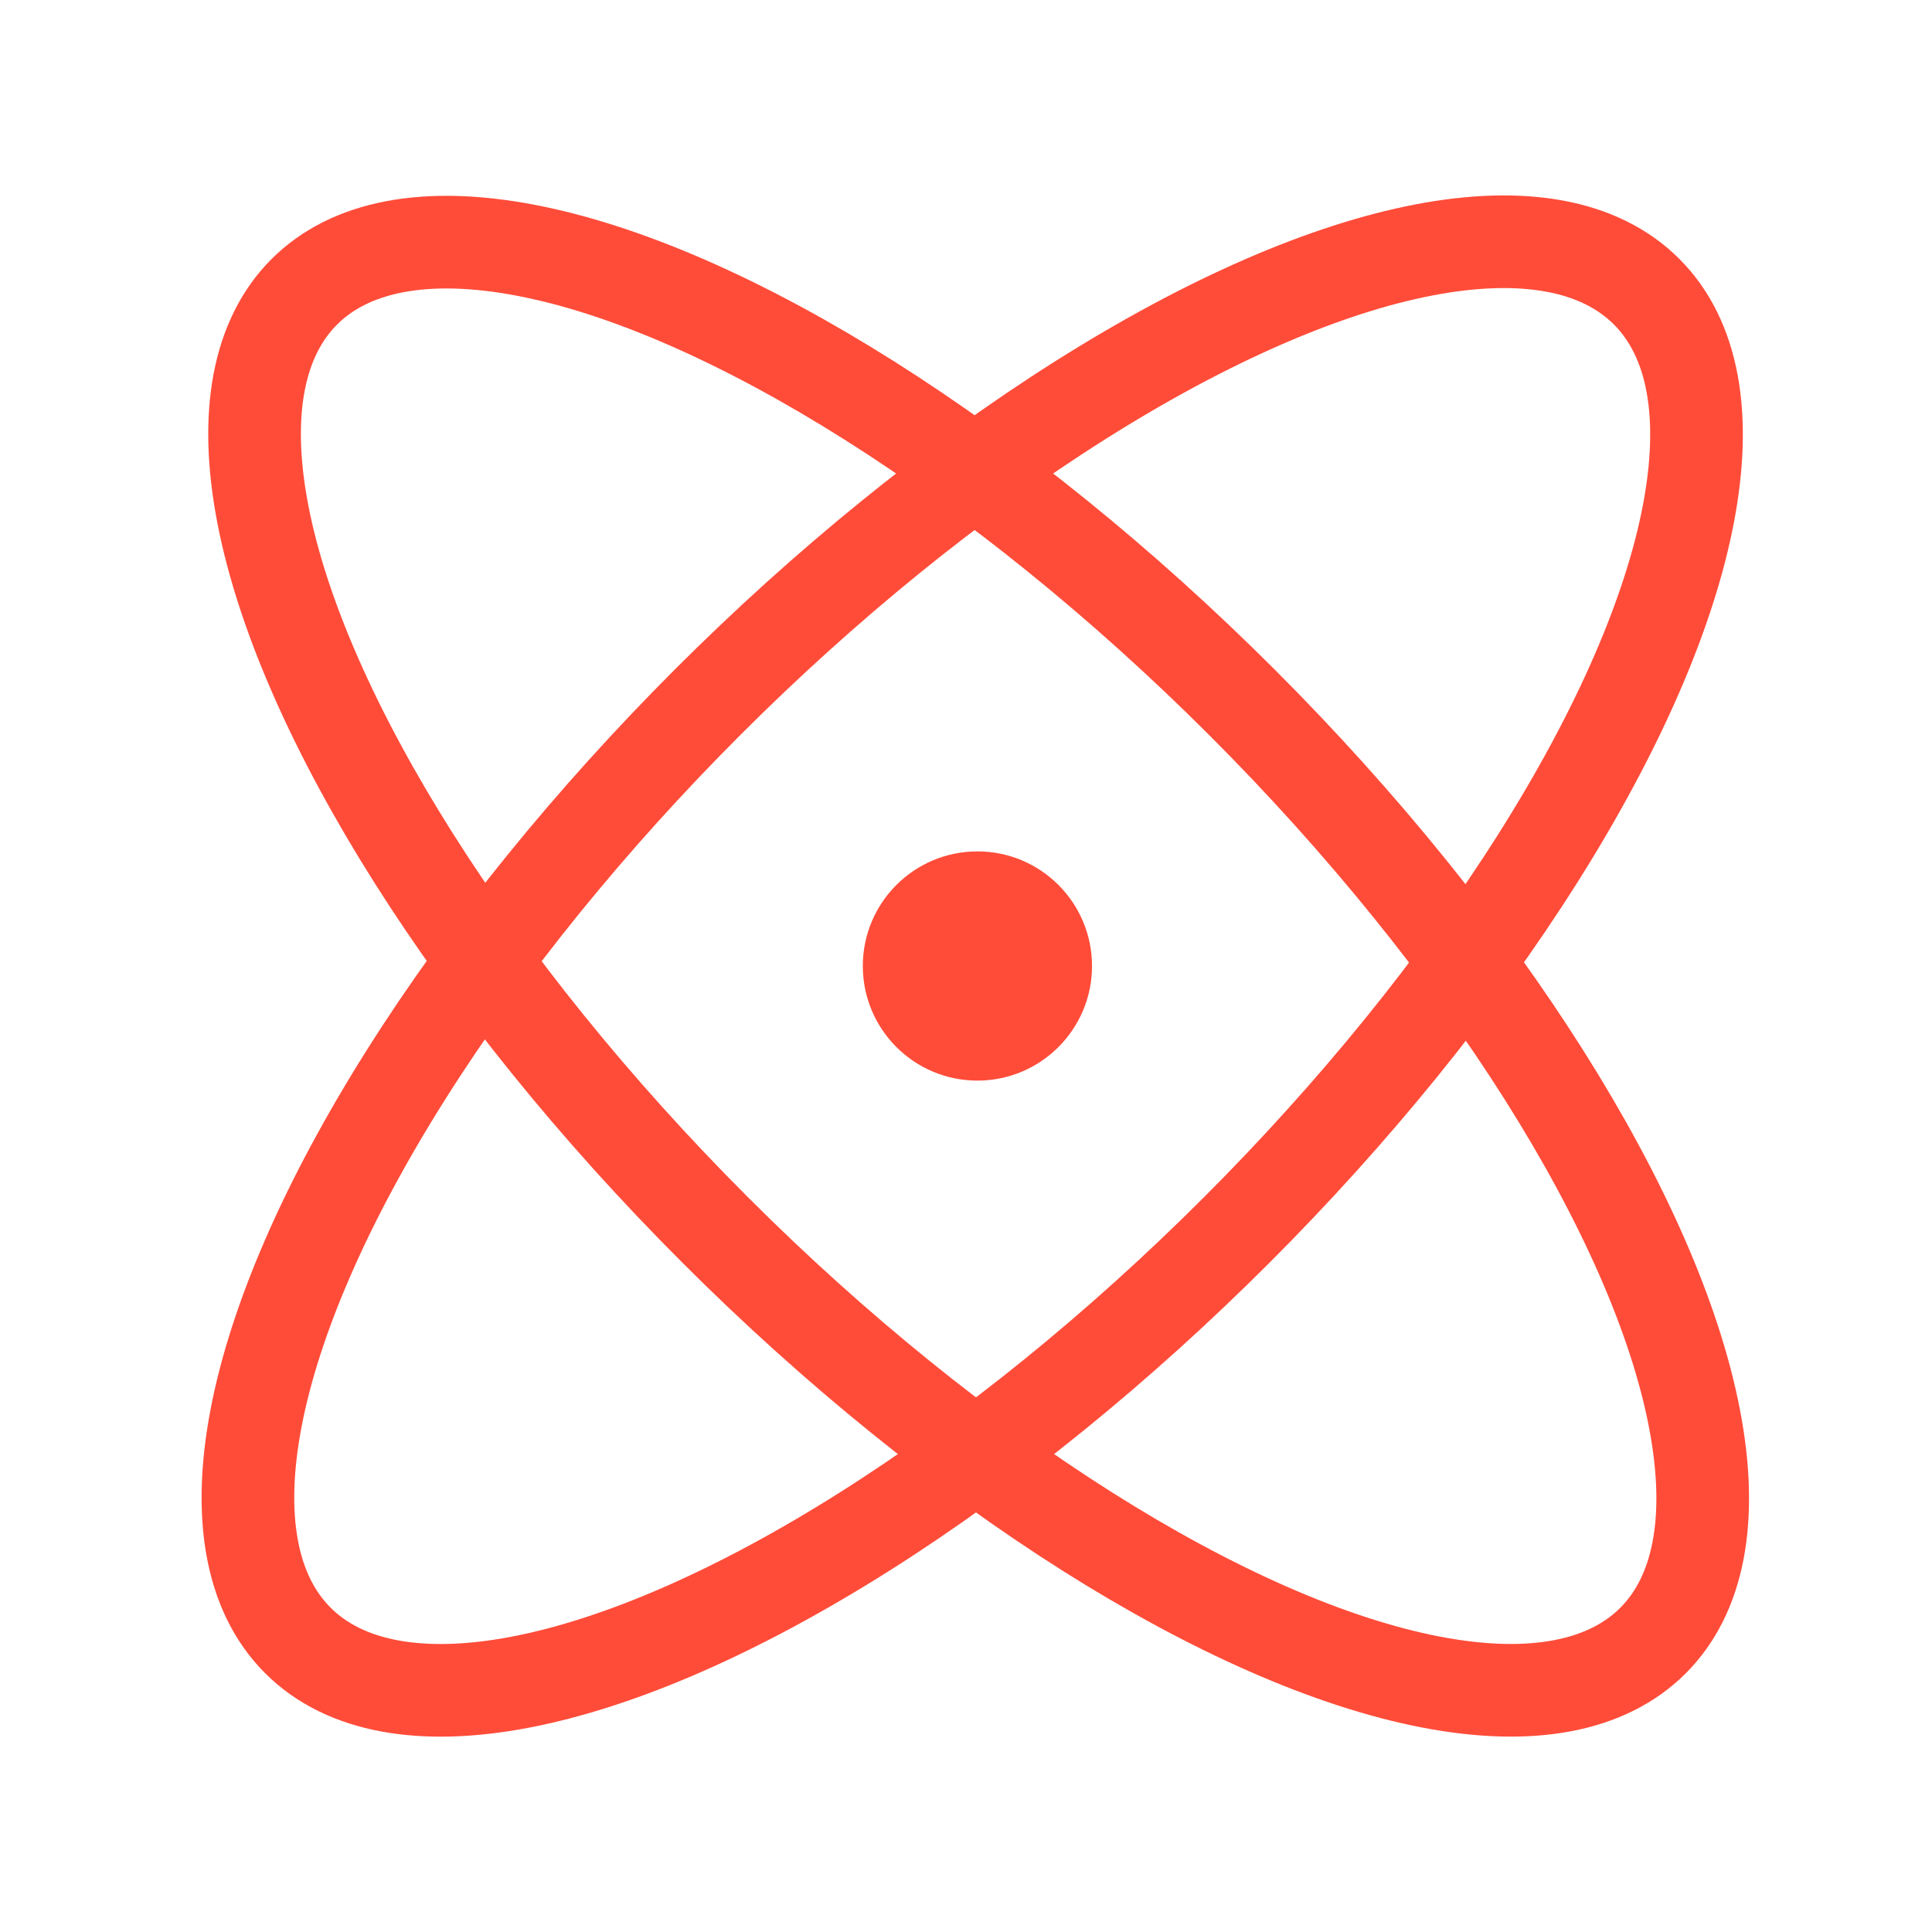 <?xml version="1.0" encoding="UTF-8"?>
<svg id="Layer_1" xmlns="http://www.w3.org/2000/svg" viewBox="0 0 44 44">
  <defs>
    <style>
      .cls-1 {
        fill: #ff4c39;
      }

      .cls-2 {
        fill: none;
        stroke: #ff4c39;
        stroke-miterlimit: 10;
        stroke-width: 2.11px;
      }
    </style>
  </defs>
  <ellipse class="cls-2" cx="22.29" cy="22" rx="8.49" ry="21.72" transform="translate(-9.03 22.21) rotate(-45)"/>
  <ellipse class="cls-2" cx="22.14" cy="22" rx="21.72" ry="8.51" transform="translate(-9.07 22.1) rotate(-45)"/>
  <circle class="cls-1" cx="22.26" cy="22" r="2.61"/>
</svg>